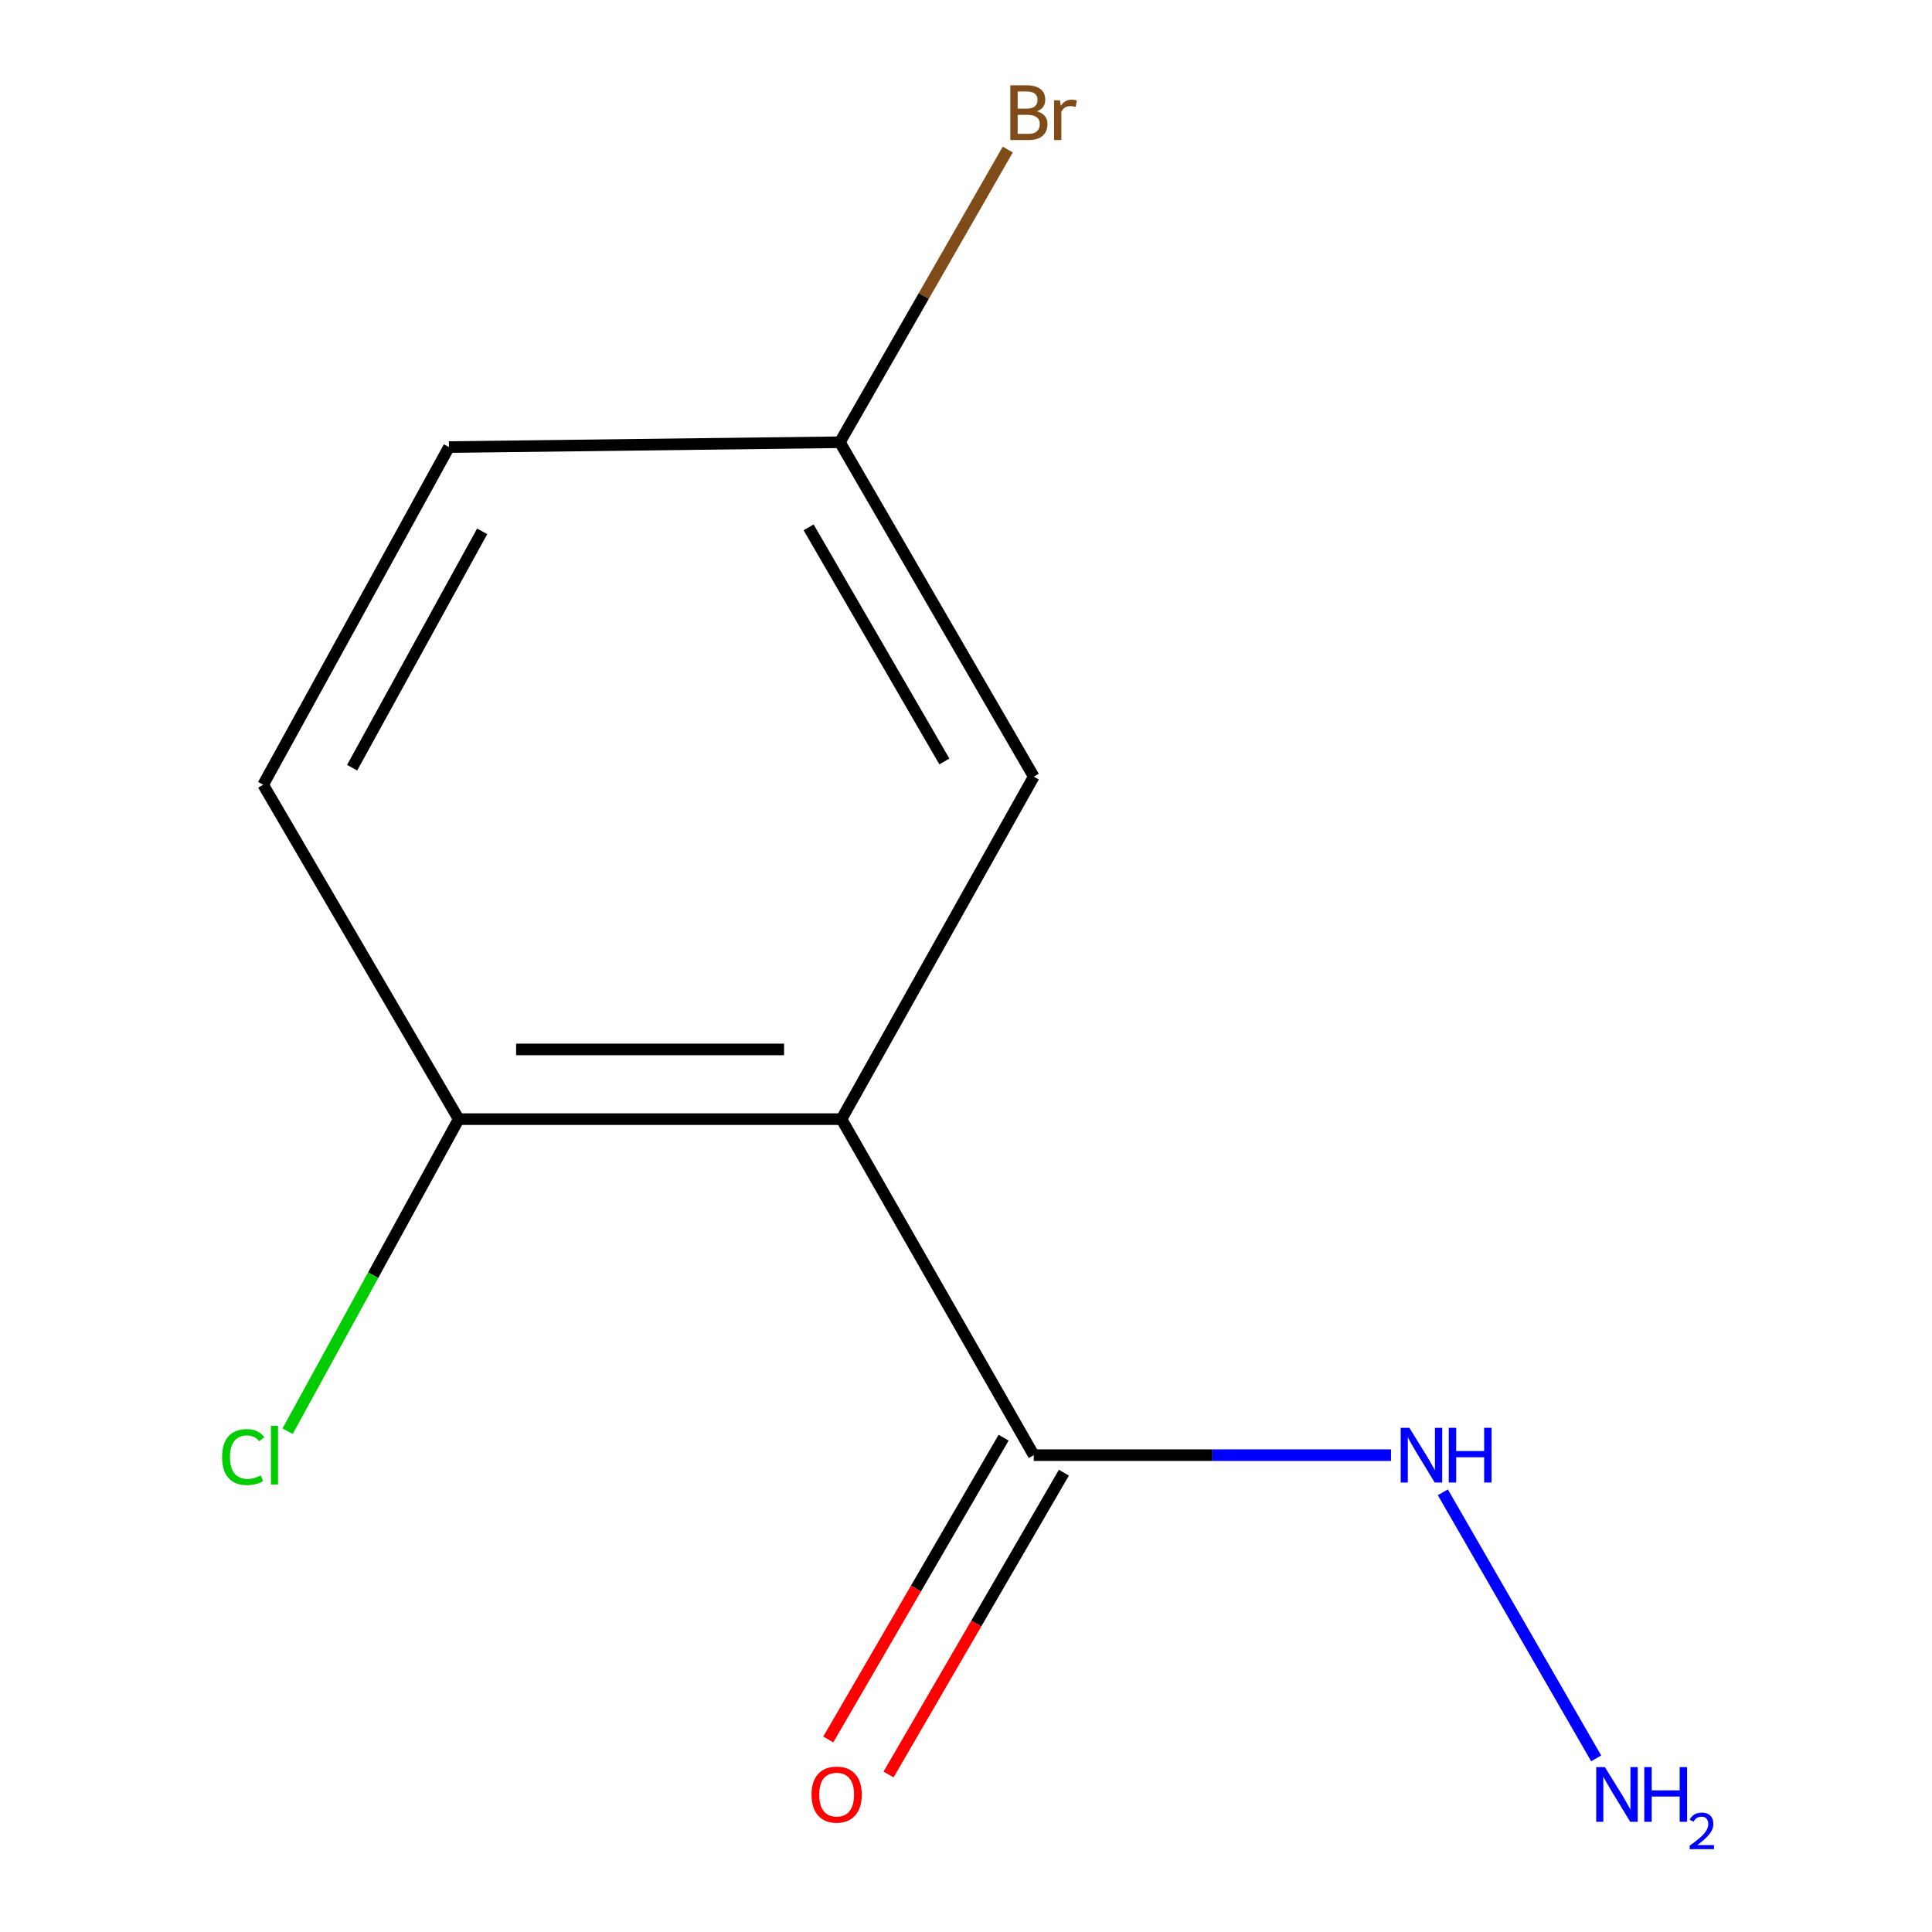 <?xml version='1.0' encoding='iso-8859-1'?>
<svg version='1.1' baseProfile='full'
              xmlns='http://www.w3.org/2000/svg'
                      xmlns:rdkit='http://www.rdkit.org/xml'
                      xmlns:xlink='http://www.w3.org/1999/xlink'
                  xml:space='preserve'
width='1000px' height='1000px' viewBox='0 0 1000 1000'>
<!-- END OF HEADER -->
<rect style='opacity:1.0;fill:#FFFFFF;stroke:none' width='1000' height='1000' x='0' y='0'> </rect>
<path class='bond-0' d='M 435.558,579.265 L 535.071,753.191' style='fill:none;fill-rule:evenodd;stroke:#000000;stroke-width:6px;stroke-linecap:butt;stroke-linejoin:miter;stroke-opacity:1' />
<path class='bond-1' d='M 435.558,579.265 L 237.415,579.265' style='fill:none;fill-rule:evenodd;stroke:#000000;stroke-width:6px;stroke-linecap:butt;stroke-linejoin:miter;stroke-opacity:1' />
<path class='bond-1' d='M 405.836,543.18 L 267.136,543.18' style='fill:none;fill-rule:evenodd;stroke:#000000;stroke-width:6px;stroke-linecap:butt;stroke-linejoin:miter;stroke-opacity:1' />
<path class='bond-2' d='M 435.558,579.265 L 535.071,401.99' style='fill:none;fill-rule:evenodd;stroke:#000000;stroke-width:6px;stroke-linecap:butt;stroke-linejoin:miter;stroke-opacity:1' />
<path class='bond-3' d='M 519.47,744.128 L 474.095,822.235' style='fill:none;fill-rule:evenodd;stroke:#000000;stroke-width:6px;stroke-linecap:butt;stroke-linejoin:miter;stroke-opacity:1' />
<path class='bond-3' d='M 474.095,822.235 L 428.72,900.342' style='fill:none;fill-rule:evenodd;stroke:#FF0000;stroke-width:6px;stroke-linecap:butt;stroke-linejoin:miter;stroke-opacity:1' />
<path class='bond-3' d='M 550.671,762.254 L 505.296,840.361' style='fill:none;fill-rule:evenodd;stroke:#000000;stroke-width:6px;stroke-linecap:butt;stroke-linejoin:miter;stroke-opacity:1' />
<path class='bond-3' d='M 505.296,840.361 L 459.921,918.468' style='fill:none;fill-rule:evenodd;stroke:#FF0000;stroke-width:6px;stroke-linecap:butt;stroke-linejoin:miter;stroke-opacity:1' />
<path class='bond-4' d='M 535.071,753.191 L 627.527,753.191' style='fill:none;fill-rule:evenodd;stroke:#000000;stroke-width:6px;stroke-linecap:butt;stroke-linejoin:miter;stroke-opacity:1' />
<path class='bond-4' d='M 627.527,753.191 L 719.983,753.191' style='fill:none;fill-rule:evenodd;stroke:#0000FF;stroke-width:6px;stroke-linecap:butt;stroke-linejoin:miter;stroke-opacity:1' />
<path class='bond-5' d='M 237.415,579.265 L 136.218,406.18' style='fill:none;fill-rule:evenodd;stroke:#000000;stroke-width:6px;stroke-linecap:butt;stroke-linejoin:miter;stroke-opacity:1' />
<path class='bond-7' d='M 237.415,579.265 L 193.142,660.027' style='fill:none;fill-rule:evenodd;stroke:#000000;stroke-width:6px;stroke-linecap:butt;stroke-linejoin:miter;stroke-opacity:1' />
<path class='bond-7' d='M 193.142,660.027 L 148.87,740.789' style='fill:none;fill-rule:evenodd;stroke:#00CC00;stroke-width:6px;stroke-linecap:butt;stroke-linejoin:miter;stroke-opacity:1' />
<path class='bond-6' d='M 535.071,401.99 L 434.716,228.905' style='fill:none;fill-rule:evenodd;stroke:#000000;stroke-width:6px;stroke-linecap:butt;stroke-linejoin:miter;stroke-opacity:1' />
<path class='bond-6' d='M 488.801,394.127 L 418.552,272.967' style='fill:none;fill-rule:evenodd;stroke:#000000;stroke-width:6px;stroke-linecap:butt;stroke-linejoin:miter;stroke-opacity:1' />
<path class='bond-8' d='M 746.82,772.418 L 826.176,910.13' style='fill:none;fill-rule:evenodd;stroke:#0000FF;stroke-width:6px;stroke-linecap:butt;stroke-linejoin:miter;stroke-opacity:1' />
<path class='bond-11' d='M 136.218,406.18 L 232.383,231.411' style='fill:none;fill-rule:evenodd;stroke:#000000;stroke-width:6px;stroke-linecap:butt;stroke-linejoin:miter;stroke-opacity:1' />
<path class='bond-11' d='M 182.257,397.36 L 249.573,275.022' style='fill:none;fill-rule:evenodd;stroke:#000000;stroke-width:6px;stroke-linecap:butt;stroke-linejoin:miter;stroke-opacity:1' />
<path class='bond-9' d='M 434.716,228.905 L 232.383,231.411' style='fill:none;fill-rule:evenodd;stroke:#000000;stroke-width:6px;stroke-linecap:butt;stroke-linejoin:miter;stroke-opacity:1' />
<path class='bond-10' d='M 434.716,228.905 L 478.169,153.154' style='fill:none;fill-rule:evenodd;stroke:#000000;stroke-width:6px;stroke-linecap:butt;stroke-linejoin:miter;stroke-opacity:1' />
<path class='bond-10' d='M 478.169,153.154 L 521.622,77.403' style='fill:none;fill-rule:evenodd;stroke:#7F4C19;stroke-width:6px;stroke-linecap:butt;stroke-linejoin:miter;stroke-opacity:1' />
<path  class='atom-4' d='M 420.052 928.882
Q 420.052 922.082, 423.412 918.282
Q 426.772 914.482, 433.052 914.482
Q 439.332 914.482, 442.692 918.282
Q 446.052 922.082, 446.052 928.882
Q 446.052 935.762, 442.652 939.682
Q 439.252 943.562, 433.052 943.562
Q 426.812 943.562, 423.412 939.682
Q 420.052 935.802, 420.052 928.882
M 433.052 940.362
Q 437.372 940.362, 439.692 937.482
Q 442.052 934.562, 442.052 928.882
Q 442.052 923.322, 439.692 920.522
Q 437.372 917.682, 433.052 917.682
Q 428.732 917.682, 426.372 920.482
Q 424.052 923.282, 424.052 928.882
Q 424.052 934.602, 426.372 937.482
Q 428.732 940.362, 433.052 940.362
' fill='#FF0000'/>
<path  class='atom-5' d='M 729.48 739.031
L 738.76 754.031
Q 739.68 755.511, 741.16 758.191
Q 742.64 760.871, 742.72 761.031
L 742.72 739.031
L 746.48 739.031
L 746.48 767.351
L 742.6 767.351
L 732.64 750.951
Q 731.48 749.031, 730.24 746.831
Q 729.04 744.631, 728.68 743.951
L 728.68 767.351
L 725 767.351
L 725 739.031
L 729.48 739.031
' fill='#0000FF'/>
<path  class='atom-5' d='M 749.88 739.031
L 753.72 739.031
L 753.72 751.071
L 768.2 751.071
L 768.2 739.031
L 772.04 739.031
L 772.04 767.351
L 768.2 767.351
L 768.2 754.271
L 753.72 754.271
L 753.72 767.351
L 749.88 767.351
L 749.88 739.031
' fill='#0000FF'/>
<path  class='atom-8' d='M 114.952 754.171
Q 114.952 747.131, 118.232 743.451
Q 121.552 739.731, 127.832 739.731
Q 133.672 739.731, 136.792 743.851
L 134.152 746.011
Q 131.872 743.011, 127.832 743.011
Q 123.552 743.011, 121.272 745.891
Q 119.032 748.731, 119.032 754.171
Q 119.032 759.771, 121.352 762.651
Q 123.712 765.531, 128.272 765.531
Q 131.392 765.531, 135.032 763.651
L 136.152 766.651
Q 134.672 767.611, 132.432 768.171
Q 130.192 768.731, 127.712 768.731
Q 121.552 768.731, 118.232 764.971
Q 114.952 761.211, 114.952 754.171
' fill='#00CC00'/>
<path  class='atom-8' d='M 140.232 738.011
L 143.912 738.011
L 143.912 768.371
L 140.232 768.371
L 140.232 738.011
' fill='#00CC00'/>
<path  class='atom-9' d='M 830.676 914.642
L 839.956 929.642
Q 840.876 931.122, 842.356 933.802
Q 843.836 936.482, 843.916 936.642
L 843.916 914.642
L 847.676 914.642
L 847.676 942.962
L 843.796 942.962
L 833.836 926.562
Q 832.676 924.642, 831.436 922.442
Q 830.236 920.242, 829.876 919.562
L 829.876 942.962
L 826.196 942.962
L 826.196 914.642
L 830.676 914.642
' fill='#0000FF'/>
<path  class='atom-9' d='M 851.076 914.642
L 854.916 914.642
L 854.916 926.682
L 869.396 926.682
L 869.396 914.642
L 873.236 914.642
L 873.236 942.962
L 869.396 942.962
L 869.396 929.882
L 854.916 929.882
L 854.916 942.962
L 851.076 942.962
L 851.076 914.642
' fill='#0000FF'/>
<path  class='atom-9' d='M 874.609 941.968
Q 875.296 940.199, 876.932 939.223
Q 878.569 938.219, 880.84 938.219
Q 883.664 938.219, 885.248 939.751
Q 886.832 941.282, 886.832 944.001
Q 886.832 946.773, 884.773 949.36
Q 882.74 951.947, 878.516 955.01
L 887.149 955.01
L 887.149 957.122
L 874.556 957.122
L 874.556 955.353
Q 878.041 952.871, 880.1 951.023
Q 882.186 949.175, 883.189 947.512
Q 884.192 945.849, 884.192 944.133
Q 884.192 942.338, 883.295 941.335
Q 882.397 940.331, 880.84 940.331
Q 879.335 940.331, 878.332 940.939
Q 877.328 941.546, 876.616 942.892
L 874.609 941.968
' fill='#0000FF'/>
<path  class='atom-11' d='M 536.705 57.606
Q 539.425 58.366, 540.785 60.046
Q 542.185 61.686, 542.185 64.126
Q 542.185 68.046, 539.665 70.286
Q 537.185 72.486, 532.465 72.486
L 522.945 72.486
L 522.945 44.166
L 531.305 44.166
Q 536.145 44.166, 538.585 46.126
Q 541.025 48.086, 541.025 51.686
Q 541.025 55.966, 536.705 57.606
M 526.745 47.366
L 526.745 56.246
L 531.305 56.246
Q 534.105 56.246, 535.545 55.126
Q 537.025 53.966, 537.025 51.686
Q 537.025 47.366, 531.305 47.366
L 526.745 47.366
M 532.465 69.286
Q 535.225 69.286, 536.705 67.966
Q 538.185 66.646, 538.185 64.126
Q 538.185 61.806, 536.545 60.646
Q 534.945 59.446, 531.865 59.446
L 526.745 59.446
L 526.745 69.286
L 532.465 69.286
' fill='#7F4C19'/>
<path  class='atom-11' d='M 548.625 51.926
L 549.065 54.766
Q 551.225 51.566, 554.745 51.566
Q 555.865 51.566, 557.385 51.966
L 556.785 55.326
Q 555.065 54.926, 554.105 54.926
Q 552.425 54.926, 551.305 55.606
Q 550.225 56.246, 549.345 57.806
L 549.345 72.486
L 545.585 72.486
L 545.585 51.926
L 548.625 51.926
' fill='#7F4C19'/>
</svg>
